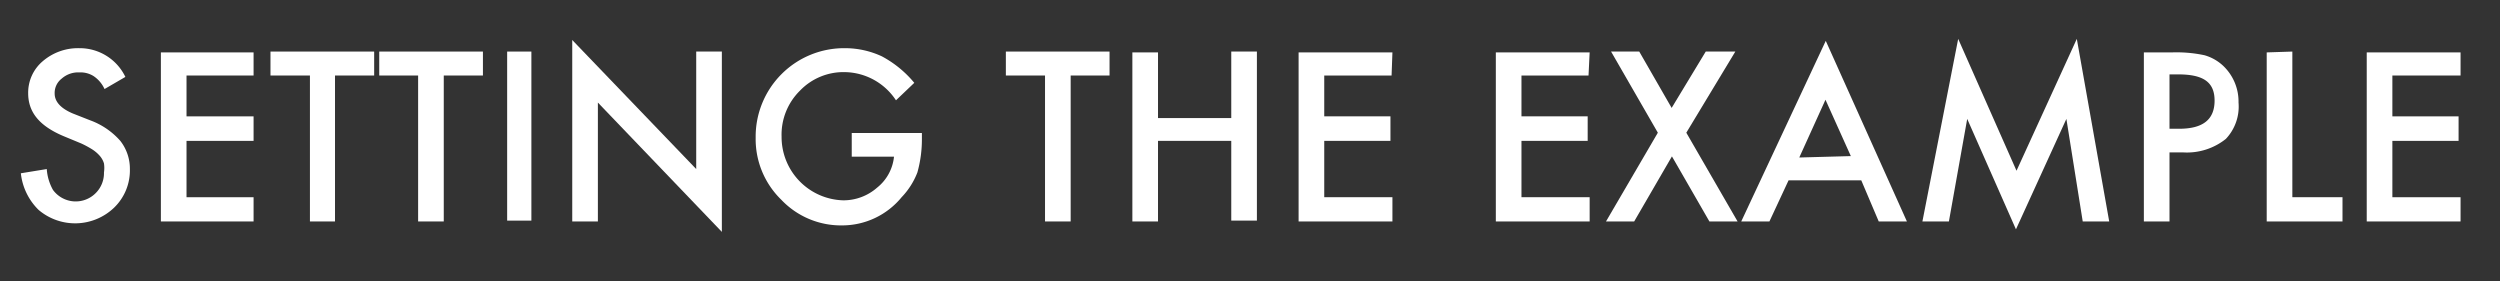 <svg xmlns="http://www.w3.org/2000/svg" viewBox="60 0 88.73 9.99">
  <rect x="60" y="0" width="88.73" height="9.99" fill="#333333" stroke="none"/>
  <path fill="#fff"
    d="M64.45,2.73l-.74.43a1.1,1.1,0,0,0-.39-.46.87.87,0,0,0-.5-.13.88.88,0,0,0-.63.22.64.64,0,0,0-.25.53c0,.29.22.53.65.71l.61.24A2.62,2.62,0,0,1,64.27,5a1.6,1.6,0,0,1,.34,1,1.84,1.84,0,0,1-.56,1.37,2,2,0,0,1-2.68.08,2.14,2.14,0,0,1-.63-1.3L61.66,6a1.75,1.75,0,0,0,.22.74,1,1,0,0,0,1.53.1,1,1,0,0,0,.28-.72,1.07,1.07,0,0,0,0-.32.72.72,0,0,0-.15-.27,1.25,1.25,0,0,0-.27-.23,3.44,3.44,0,0,0-.39-.21l-.58-.24C61.42,4.49,61,4,61,3.31a1.46,1.46,0,0,1,.52-1.14,1.92,1.92,0,0,1,1.29-.46A1.8,1.8,0,0,1,64.45,2.73Z" />
  <path fill="#fff" d="M69,2.68H66.62V4.13H69V5H66.62V7H69v.86H65.71v-6H69Z" />
  <path fill="#fff" d="M71.89,2.68V7.86H71V2.68H69.6V1.83h3.68v.85Z" />
  <path fill="#fff" d="M75.75,2.68V7.86h-.91V2.68H73.46V1.83h3.68v.85Z" />
  <path fill="#fff" d="M78.86,1.83v6H78v-6Z" />
  <path fill="#fff" d="M80.31,7.86V1.42L84.71,6V1.83h.91v6.4l-4.4-4.59V7.86Z" />
  <path fill="#fff"
    d="M90.23,4.72h2.49v.2a4.36,4.36,0,0,1-.16,1.2A2.64,2.64,0,0,1,92,7,2.73,2.73,0,0,1,89.89,8a2.92,2.92,0,0,1-2.16-.91,3,3,0,0,1-.91-2.2A3.14,3.14,0,0,1,90,1.71,3.1,3.1,0,0,1,91.3,2a3.84,3.84,0,0,1,1.15.94l-.65.62a2.21,2.21,0,0,0-1.81-1,2.14,2.14,0,0,0-1.6.66,2.19,2.19,0,0,0-.65,1.63,2.25,2.25,0,0,0,2.19,2.26,1.81,1.81,0,0,0,1.2-.45,1.61,1.61,0,0,0,.6-1.1h-1.5Z" />
  <path fill="#fff" d="M98,2.68V7.86h-.91V2.68H95.7V1.83h3.68v.85Z" />
  <path fill="#fff" d="M101.1,4.19h2.6V1.83h.91v6h-.91V5h-2.6V7.86h-.91v-6h.91Z" />
  <path fill="#fff" d="M109.39,2.68H107V4.13h2.35V5H107V7h2.42v.86h-3.33v-6h3.33Z" />
  <path fill="#fff" d="M116.38,2.68H114V4.13h2.35V5H114V7h2.42v.86h-3.33v-6h3.33Z" />
  <path fill="#fff"
    d="M118.84,4.71l-1.66-2.88h1l1.15,2,1.21-2h1.05l-1.74,2.88,1.82,3.15h-1l-1.33-2.31L118,7.86h-1Z" />
  <path fill="#fff"
    d="M126.06,6.4h-2.58l-.68,1.46h-1l3-6.41,2.88,6.41h-1Zm-.37-.86-.9-2-.93,2.05Z" />
  <path fill="#fff"
    d="M128.23,7.86l1.27-6.48,2.07,4.68,2.14-4.68,1.15,6.48h-.94l-.58-3.64-1.79,3.92-1.73-3.92-.65,3.64Z" />
  <path fill="#fff"
    d="M137,5.41V7.86h-.91v-6h1a4.76,4.76,0,0,1,1.15.1,1.61,1.61,0,0,1,.69.4,1.75,1.75,0,0,1,.52,1.28A1.67,1.67,0,0,1,139,4.93a2.21,2.21,0,0,1-1.5.48Zm0-.84h.34c.84,0,1.26-.32,1.26-1s-.43-.93-1.3-.93H137Z" />
  <path fill="#fff" d="M141.36,1.83V7h1.78v.86h-2.69v-6Z" />
  <path fill="#fff" d="M147.33,2.68h-2.42V4.13h2.35V5h-2.35V7h2.42v.86H144v-6h3.33Z" />
</svg>